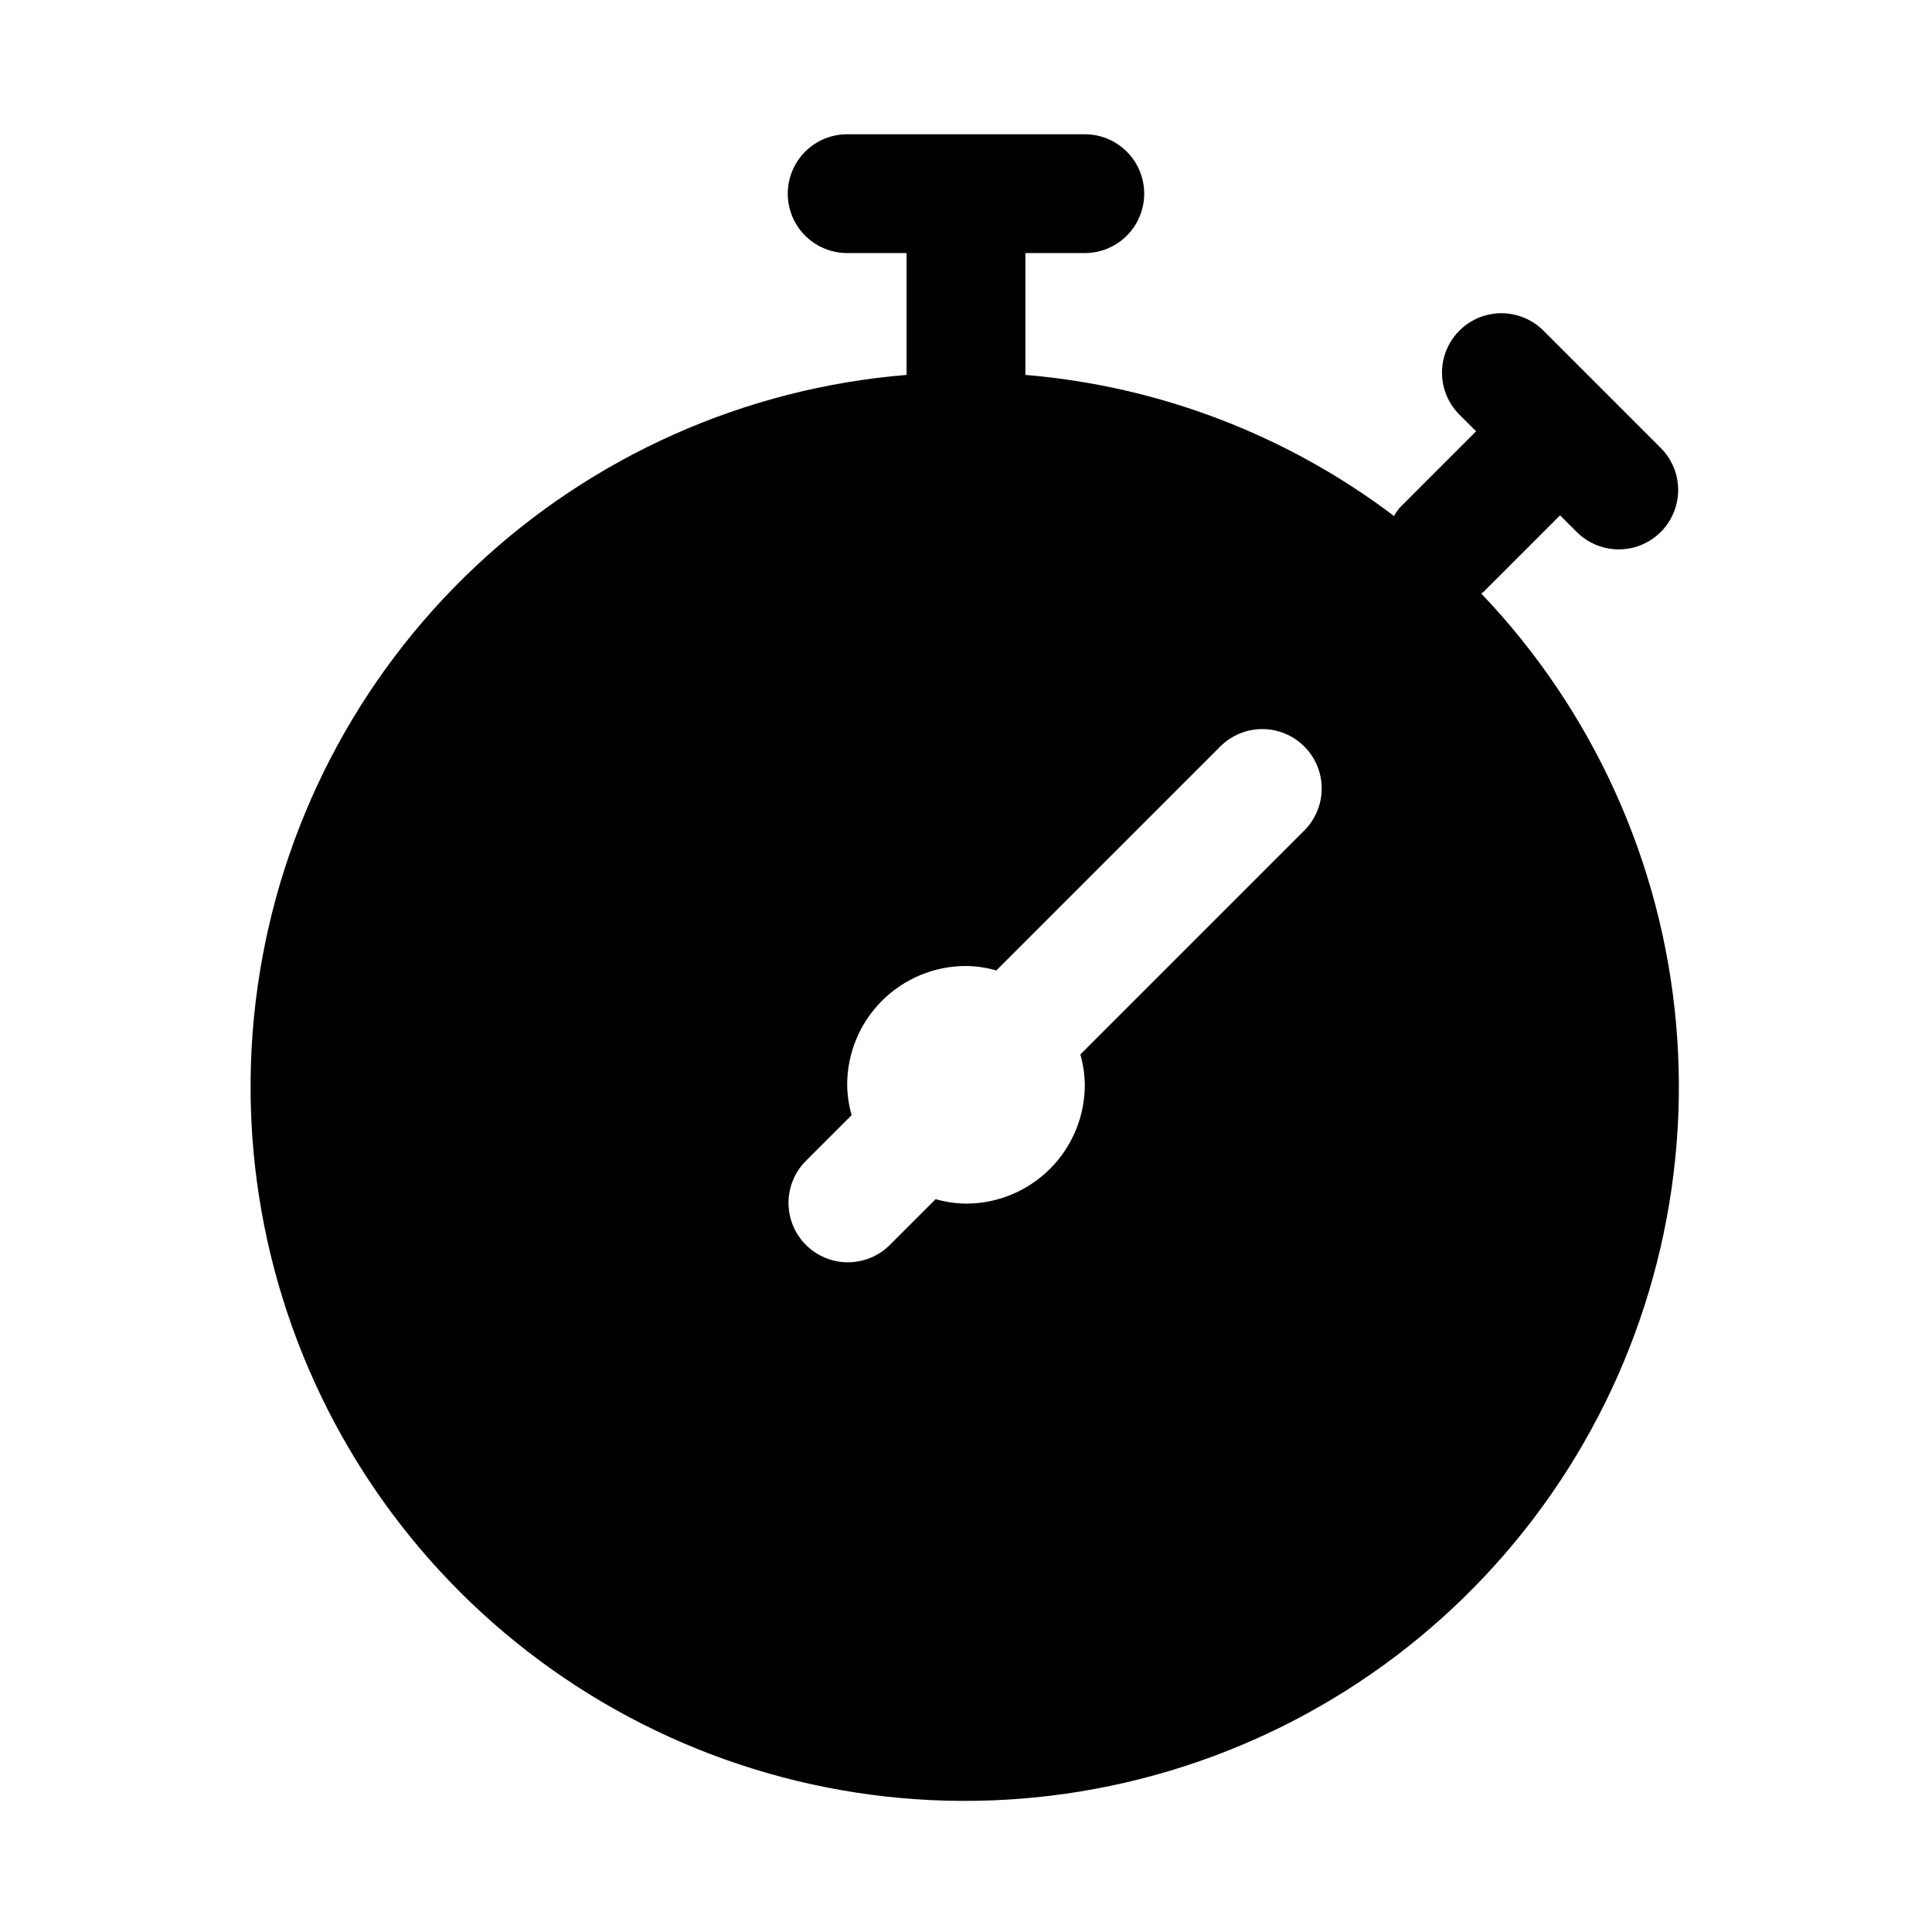 <?xml version="1.0" encoding="UTF-8"?>
<!-- Uploaded to: ICON Repo, www.iconrepo.com, Generator: ICON Repo Mixer Tools -->
<svg fill="#000000" width="800px" height="800px" version="1.1" viewBox="144 144 512 512" xmlns="http://www.w3.org/2000/svg">
 <path d="m537.08 300.92 20.355-20.359 4.613 4.613c4 3.863 9.738 5.332 15.102 3.859 5.363-1.469 9.551-5.656 11.02-11.02 1.473-5.363 0.004-11.102-3.859-15.102l-31.488-31.488c-3.996-3.859-9.738-5.328-15.098-3.859-5.363 1.473-9.551 5.66-11.023 11.023-1.469 5.359 0 11.102 3.859 15.098l4.613 4.613-20.355 20.359c-0.523 0.656-0.988 1.355-1.387 2.094-28.359-21.473-62.242-34.441-97.691-37.395v-32.289h15.746c5.625 0 10.82-3 13.633-7.871 2.812-4.871 2.812-10.875 0-15.746s-8.008-7.871-13.633-7.871h-62.977c-5.625 0-10.824 3-13.637 7.871s-2.812 10.875 0 15.746c2.812 4.871 8.012 7.871 13.637 7.871h15.742v32.289c-42.793 3.5-83.125 21.445-114.38 50.891s-51.559 68.645-57.59 111.16c-6.031 42.508 2.57 85.809 24.398 122.79 21.824 36.977 55.574 65.434 95.703 80.695 40.133 15.266 84.262 16.43 125.14 3.301 40.883-13.125 76.082-39.766 99.828-75.539 23.742-35.773 34.613-78.559 30.832-121.33-3.781-42.773-21.996-82.984-51.648-114.04 0.156-0.16 0.426-0.207 0.535-0.363zm-47.23 62.977-59.543 59.543h-0.004c0.746 2.617 1.145 5.324 1.184 8.047 0 8.348-3.32 16.359-9.223 22.266-5.906 5.902-13.914 9.223-22.266 9.223-2.723-0.039-5.43-0.438-8.047-1.184l-12.312 12.312c-4 3.863-9.738 5.328-15.102 3.859-5.359-1.469-9.551-5.66-11.02-11.02-1.469-5.363-0.004-11.102 3.859-15.102l12.312-12.312c-0.746-2.617-1.145-5.324-1.18-8.043 0-8.352 3.316-16.363 9.223-22.266 5.902-5.906 13.914-9.223 22.266-9.223 2.719 0.035 5.426 0.434 8.043 1.18l59.543-59.543c4-3.863 9.742-5.332 15.102-3.859 5.363 1.469 9.551 5.656 11.023 11.02 1.469 5.363 0 11.102-3.859 15.102z"/>
</svg>